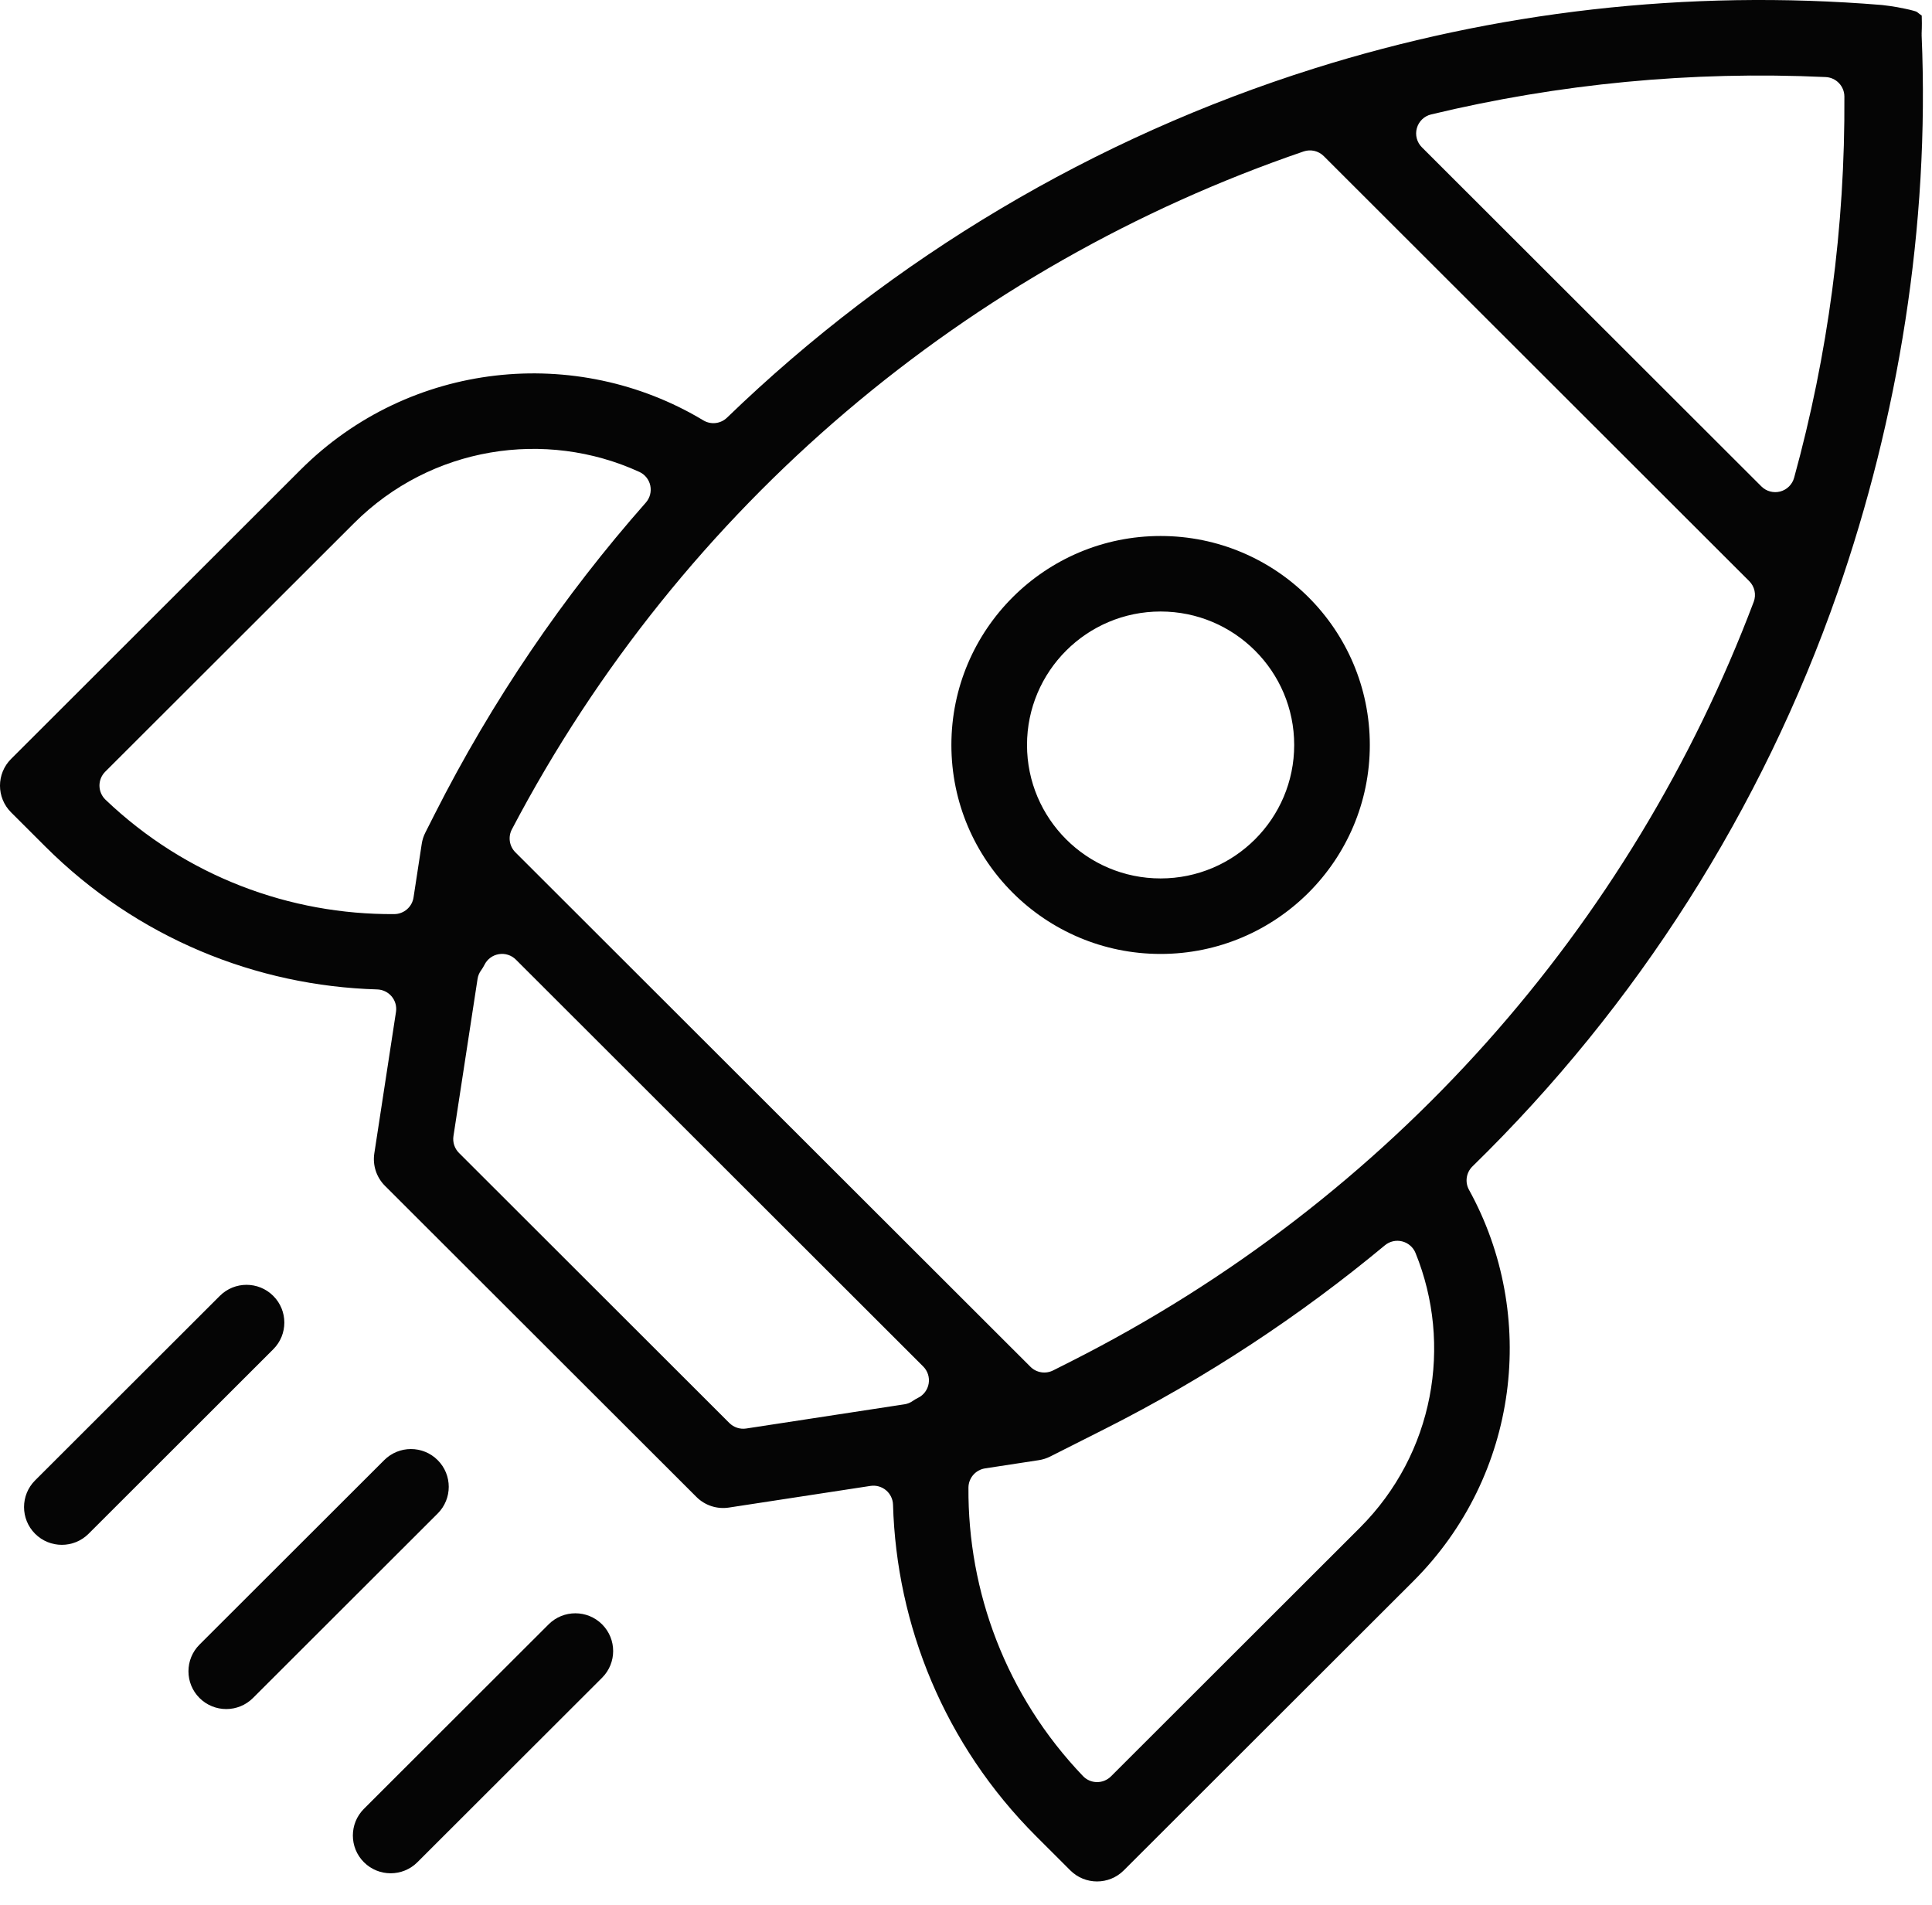 <svg width="71" height="70" viewBox="0 0 71 70" fill="none" xmlns="http://www.w3.org/2000/svg">
<path fill-rule="evenodd" clip-rule="evenodd" d="M70.62 1.264C70.619 1.275 70.618 1.286 70.619 1.297C70.921 8.311 69.756 15.385 67.527 21.778C64.754 29.729 60.166 36.957 54.113 42.863C53.881 43.089 53.829 43.441 53.985 43.724C56.519 48.319 55.837 54.212 51.937 58.108L41.298 68.734C40.756 69.276 39.876 69.276 39.333 68.734L38.083 67.485C34.701 64.108 32.946 59.721 32.818 55.295C32.812 55.089 32.718 54.896 32.56 54.764C32.401 54.632 32.194 54.574 31.99 54.605L26.786 55.401C26.349 55.468 25.906 55.323 25.593 55.01L14.147 43.577C13.834 43.265 13.689 42.822 13.756 42.386L14.552 37.188C14.584 36.984 14.526 36.776 14.394 36.618C14.261 36.46 14.068 36.366 13.861 36.36C9.431 36.232 5.039 34.479 1.658 31.102L0.407 29.853C-0.136 29.311 -0.136 28.432 0.407 27.89L11.046 17.263C15.06 13.254 21.192 12.649 25.846 15.447C26.125 15.616 26.483 15.575 26.718 15.348C32.821 9.45 40.219 5.058 48.296 2.516C54.91 0.435 61.979 -0.406 69.164 0.184C69.219 0.19 69.629 0.235 70.022 0.323C70.127 0.346 70.232 0.368 70.323 0.395C70.38 0.411 70.431 0.425 70.461 0.45C70.512 0.493 70.57 0.535 70.623 0.572C70.628 0.72 70.632 0.957 70.619 1.232C70.619 1.243 70.619 1.254 70.62 1.264ZM23.734 18.47C23.885 18.299 23.945 18.068 23.898 17.845C23.851 17.622 23.701 17.435 23.494 17.341C20.051 15.765 15.845 16.394 13.011 19.226L3.866 28.36C3.729 28.497 3.653 28.683 3.655 28.877C3.658 29.07 3.738 29.255 3.878 29.389C6.843 32.217 10.671 33.618 14.49 33.592C14.844 33.589 15.143 33.33 15.197 32.981L15.499 31.009C15.521 30.864 15.566 30.724 15.633 30.593L15.966 29.935C18.091 25.734 20.712 21.894 23.734 18.47ZM17.681 35.657C17.612 35.75 17.567 35.859 17.55 35.973L16.664 41.751C16.63 41.977 16.705 42.207 16.867 42.368L26.803 52.293C26.965 52.455 27.195 52.53 27.421 52.496L33.238 51.606C33.347 51.59 33.452 51.548 33.542 51.484C33.603 51.442 33.667 51.404 33.733 51.371C33.943 51.27 34.09 51.073 34.128 50.844C34.167 50.614 34.092 50.381 33.927 50.216L18.959 35.265C18.795 35.101 18.562 35.026 18.333 35.064C18.105 35.101 17.908 35.246 17.805 35.453C17.769 35.525 17.727 35.593 17.681 35.657ZM64.73 17.875C64.911 18.056 65.175 18.127 65.423 18.062C65.671 17.996 65.865 17.804 65.933 17.557C67.172 13.054 67.81 8.346 67.78 3.546C67.778 3.164 67.476 2.85 67.094 2.832C62.145 2.601 57.27 3.082 52.594 4.205C52.34 4.265 52.14 4.458 52.069 4.709C51.998 4.959 52.069 5.228 52.253 5.412L64.73 17.875ZM37.868 50.227C38.088 50.447 38.424 50.501 38.702 50.361L39.338 50.04C51.134 44.086 59.953 34.011 64.448 22.117C64.548 21.853 64.483 21.554 64.283 21.355L48.649 5.738C48.454 5.543 48.166 5.477 47.906 5.566C35.609 9.774 25.081 18.541 18.811 30.478C18.665 30.757 18.717 31.098 18.94 31.321L37.868 50.227ZM42.651 19.697C46.895 19.697 50.34 23.138 50.34 27.377C50.34 31.615 46.895 35.056 42.651 35.056C38.408 35.056 34.963 31.615 34.963 27.377C34.963 23.138 38.408 19.697 42.651 19.697ZM42.651 22.472C39.942 22.472 37.742 24.67 37.742 27.377C37.742 30.083 39.942 32.281 42.651 32.281C45.361 32.281 47.561 30.083 47.561 27.377C47.561 24.67 45.361 22.472 42.651 22.472ZM52.02 46.046C51.934 45.833 51.751 45.675 51.528 45.619C51.305 45.563 51.069 45.617 50.893 45.764C47.767 48.362 44.32 50.635 40.592 52.517L38.592 53.526C38.461 53.592 38.321 53.637 38.175 53.659L36.201 53.961C35.852 54.015 35.593 54.314 35.59 54.667C35.564 58.482 36.966 62.306 39.798 65.267C39.932 65.407 40.116 65.488 40.31 65.49C40.504 65.492 40.691 65.416 40.828 65.279L49.972 56.145C52.706 53.415 53.389 49.411 52.02 46.046ZM14.12 53.657C14.662 53.115 15.542 53.115 16.084 53.657C16.627 54.199 16.627 55.078 16.084 55.62L9.297 62.399C8.755 62.941 7.874 62.941 7.332 62.399C6.79 61.858 6.79 60.978 7.332 60.437L14.12 53.657ZM8.078 47.622C8.62 47.08 9.5 47.08 10.042 47.622C10.585 48.163 10.585 49.043 10.042 49.584L3.255 56.364C2.713 56.906 1.832 56.906 1.29 56.364C0.748 55.822 0.748 54.943 1.29 54.402L8.078 47.622ZM20.162 59.692C20.704 59.151 21.584 59.151 22.126 59.692C22.669 60.234 22.669 61.113 22.126 61.655L15.339 68.434C14.797 68.976 13.916 68.976 13.374 68.434C12.832 67.893 12.832 67.013 13.374 66.472L20.162 59.692Z" fill="#050505"/>
</svg>
